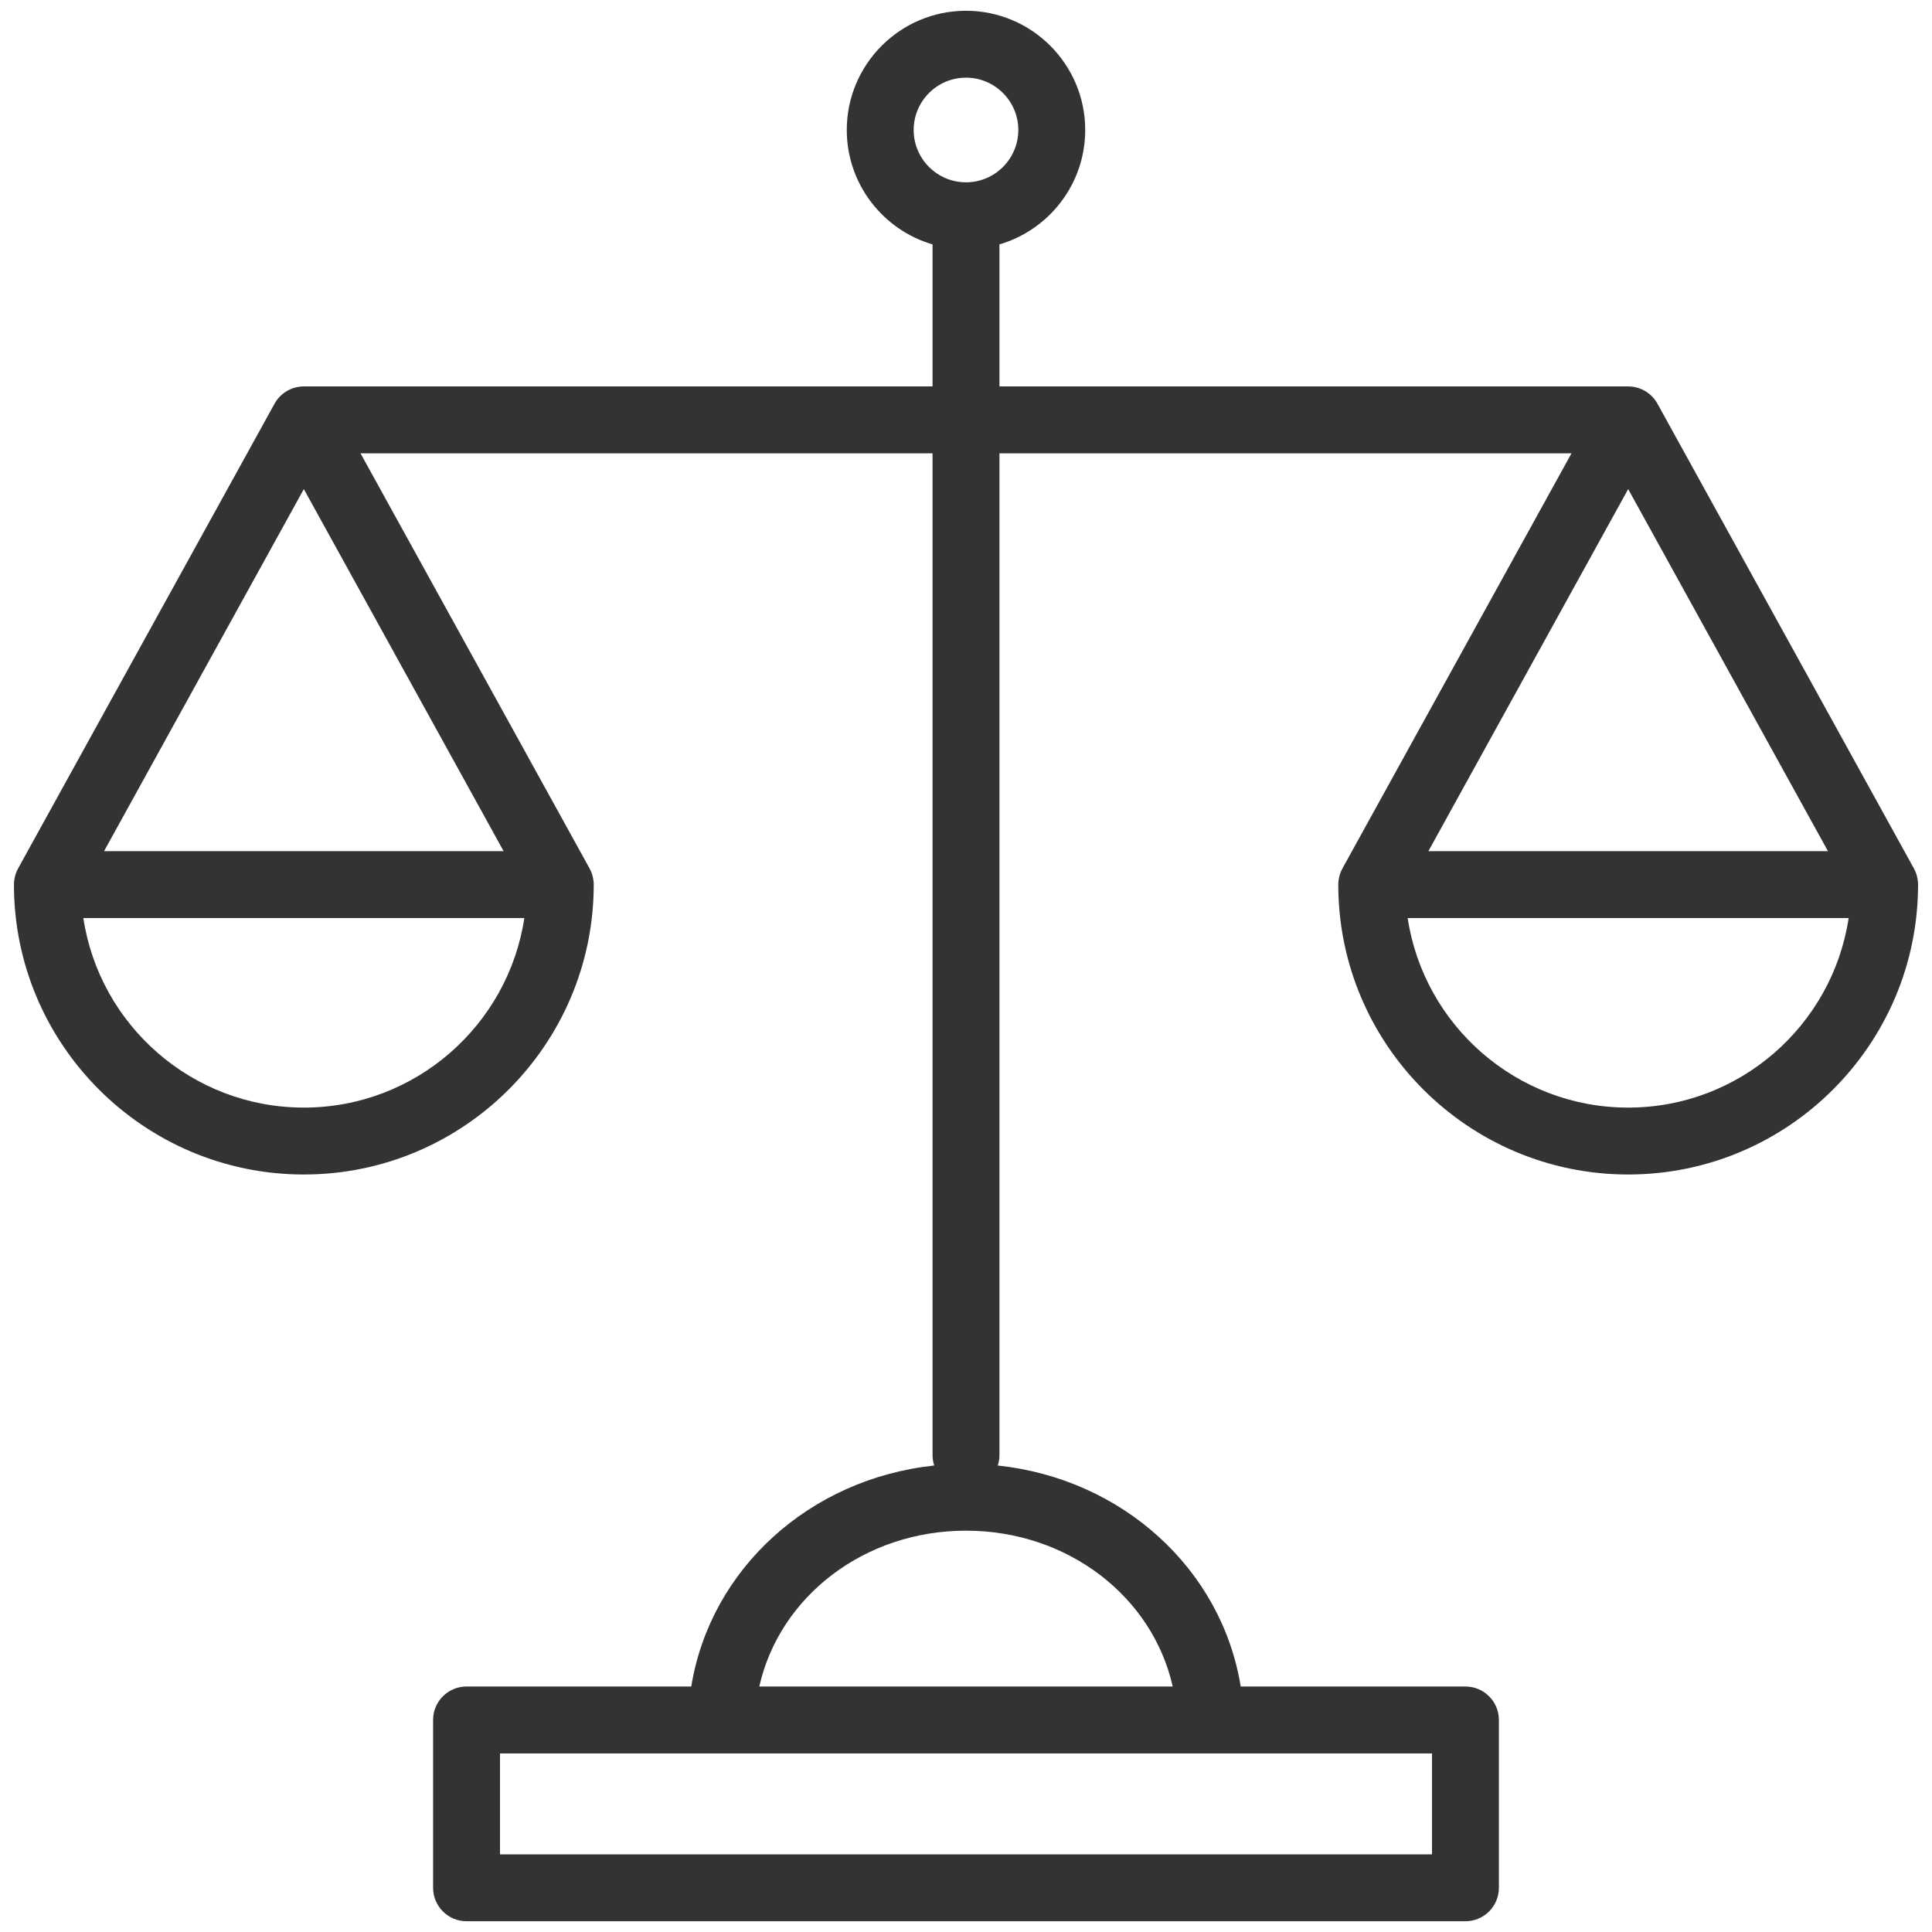 <?xml version="1.0" encoding="utf-8"?>

<!DOCTYPE svg PUBLIC "-//W3C//DTD SVG 1.1//EN" "http://www.w3.org/Graphics/SVG/1.1/DTD/svg11.dtd">
<!-- Uploaded to: SVG Repo, www.svgrepo.com, Generator: SVG Repo Mixer Tools -->
<svg version="1.1" id="BALANCE" xmlns="http://www.w3.org/2000/svg" xmlns:xlink="http://www.w3.org/1999/xlink" 
	 width="800px" height="800px" viewBox="0 0 1800 1800" enable-background="new 0 0 1800 1800" xml:space="preserve">
<path fill="#333333" d="M1786.11,816.827c-0.656-2.722-1.644-5.309-2.966-7.695c0-0.009-0.004-0.017-0.004-0.017L1544.37,376.403
	c-0.035-0.065-0.069-0.13-0.104-0.196l-0.052-0.091c-0.083-0.152-0.183-0.283-0.266-0.43c-0.073-0.122-0.152-0.244-0.222-0.365
	c-0.252-0.426-0.504-0.861-0.782-1.283c-0.101-0.157-0.2-0.317-0.309-0.469c-0.191-0.283-0.404-0.544-0.604-0.813
	c-0.287-0.4-0.578-0.8-0.892-1.187c-0.104-0.126-0.204-0.257-0.313-0.383c-0.257-0.313-0.535-0.604-0.805-0.9
	c-0.296-0.331-0.587-0.657-0.896-0.974c-0.108-0.108-0.218-0.217-0.33-0.326c-0.331-0.326-0.679-0.635-1.022-0.943
	c-0.282-0.256-0.556-0.517-0.848-0.761c-0.13-0.104-0.256-0.208-0.383-0.313c-0.404-0.326-0.821-0.626-1.234-0.93
	c-0.261-0.188-0.504-0.387-0.773-0.57c-0.148-0.104-0.305-0.205-0.461-0.309c-0.435-0.283-0.883-0.543-1.331-0.804
	c-0.112-0.069-0.226-0.144-0.339-0.209c-0.147-0.083-0.278-0.183-0.422-0.261c-0.013-0.009-0.03-0.013-0.043-0.021
	c-0.17-0.092-0.344-0.179-0.514-0.266c-0.387-0.204-0.791-0.387-1.187-0.574c-0.526-0.248-1.052-0.496-1.591-0.717
	c-0.356-0.148-0.727-0.27-1.092-0.4c-0.582-0.213-1.161-0.421-1.761-0.6c-0.392-0.117-0.791-0.204-1.183-0.305
	c-0.47-0.121-0.931-0.265-1.408-0.36c-0.109-0.026-0.222-0.035-0.335-0.052c-0.426-0.087-0.861-0.139-1.291-0.2
	c-0.487-0.078-0.975-0.174-1.461-0.222c0,0-0.03,0-0.044-0.004c-0.052,0-0.104,0-0.156-0.009c-0.521-0.048-1.052-0.061-1.583-0.087
	c-0.443-0.018-0.882-0.057-1.321-0.057l-0.087-0.004h-0.087c-0.087,0-0.17,0-0.252,0H931.164V227.699
	c46.116-13.509,79.902-56.168,79.902-106.597c0-61.246-49.829-111.075-111.075-111.075c-61.246,0-111.074,49.829-111.074,111.075
	c0,50.433,33.794,93.097,79.919,106.605v132.3H283.351c0,0-0.061,0-0.091,0h-0.188h-0.043c-0.644,0-1.287,0.052-1.931,0.091
	c-0.305,0.018-0.613,0.022-0.917,0.048c-0.757,0.07-1.509,0.191-2.257,0.313c-0.235,0.043-0.465,0.065-0.695,0.108
	c-0.718,0.139-1.426,0.322-2.14,0.509c-0.27,0.074-0.548,0.13-0.817,0.209c-0.7,0.208-1.382,0.452-2.061,0.704
	c-0.261,0.1-0.53,0.183-0.787,0.287c-0.635,0.261-1.248,0.548-1.865,0.843c-0.304,0.148-0.617,0.287-0.917,0.443
	c-0.196,0.1-0.392,0.196-0.583,0.3c-0.013,0.009-0.031,0.013-0.043,0.021c-0.144,0.078-0.274,0.178-0.422,0.261
	c-0.174,0.1-0.339,0.209-0.509,0.309c-0.369,0.222-0.743,0.435-1.1,0.67c-0.174,0.113-0.353,0.226-0.522,0.343
	c-0.3,0.205-0.574,0.426-0.861,0.639c-0.37,0.274-0.743,0.535-1.1,0.826c-0.144,0.117-0.287,0.23-0.431,0.348
	c-0.313,0.266-0.609,0.543-0.913,0.822c-0.313,0.278-0.626,0.556-0.926,0.852c-0.122,0.117-0.239,0.235-0.361,0.356
	c-0.326,0.331-0.63,0.679-0.939,1.022c-0.248,0.274-0.504,0.543-0.739,0.831c-0.113,0.13-0.227,0.27-0.335,0.404
	c-0.322,0.399-0.622,0.813-0.917,1.222c-0.191,0.256-0.387,0.5-0.565,0.765c-0.113,0.157-0.218,0.322-0.322,0.483
	c-0.278,0.422-0.53,0.856-0.782,1.283c-0.078,0.13-0.156,0.256-0.235,0.387c-0.078,0.144-0.174,0.266-0.252,0.409l-0.052,0.091
	c-0.035,0.065-0.069,0.131-0.104,0.196L16.864,809.11c-0.004,0.004-0.008,0.013-0.008,0.021c-1.322,2.387-2.309,4.974-2.965,7.695
	c-0.587,2.418-0.9,4.861-0.905,7.296c0,0.013,0,0.026,0,0.039c0,148.932,121.162,270.094,270.092,270.094
	c148.925,0,270.086-121.162,270.086-270.094c0-0.013-0.004-0.026-0.004-0.039c0-2.435-0.313-4.878-0.9-7.296
	c-0.657-2.722-1.648-5.309-2.965-7.695c-0.004-0.009-0.004-0.017-0.004-0.017L335.862,422.336h532.974v933.441
	c0,3.356,0.548,6.582,1.53,9.617c-116.218,12.348-208.584,96.527-226.327,205.889H434.676c-17.212,0-31.165,13.947-31.165,31.164
	v156.36c0,17.208,13.952,31.164,31.165,31.164h930.643c17.213,0,31.164-13.956,31.164-31.164v-156.36
	c0-17.217-13.951-31.164-31.164-31.164h-209.362c-17.747-109.361-110.109-193.533-226.323-205.889
	c0.982-3.035,1.53-6.261,1.53-9.617V422.336h532.974L1250.715,809.11c0,0-0.005,0.013-0.009,0.021
	c-1.317,2.387-2.309,4.974-2.965,7.695c-0.587,2.418-0.9,4.861-0.9,7.296c0,0.013-0.004,0.026-0.004,0.039
	c0,148.932,121.161,270.094,270.086,270.094c148.931,0,270.092-121.162,270.092-270.094c0-0.013,0-0.026,0-0.039
	C1787.01,821.688,1786.697,819.245,1786.11,816.827z M283.072,455.679l186.133,337.319H96.939L283.072,455.679z M283.077,1031.927
	c-103.975,0-190.355-76.763-205.433-176.601h410.86C473.427,955.164,387.047,1031.927,283.077,1031.927z M851.245,121.103
	c0-26.877,21.869-48.746,48.746-48.746c26.878,0,48.746,21.869,48.746,48.746c0,26.882-21.868,48.755-48.746,48.755
	C873.114,169.857,851.245,147.984,851.245,121.103z M1334.155,1727.643H465.84v-94.031h206.333h455.65h206.332V1727.643z
	 M1092.567,1571.283H707.428c18.704-83.589,97.532-145.187,192.567-145.187S1073.859,1487.694,1092.567,1571.283z M1703.061,792.998
	h-372.266l186.133-337.319L1703.061,792.998z M1516.923,1031.927c-103.97,0-190.35-76.763-205.428-176.601h410.86
	C1707.278,955.164,1620.898,1031.927,1516.923,1031.927z"/>
</svg>
